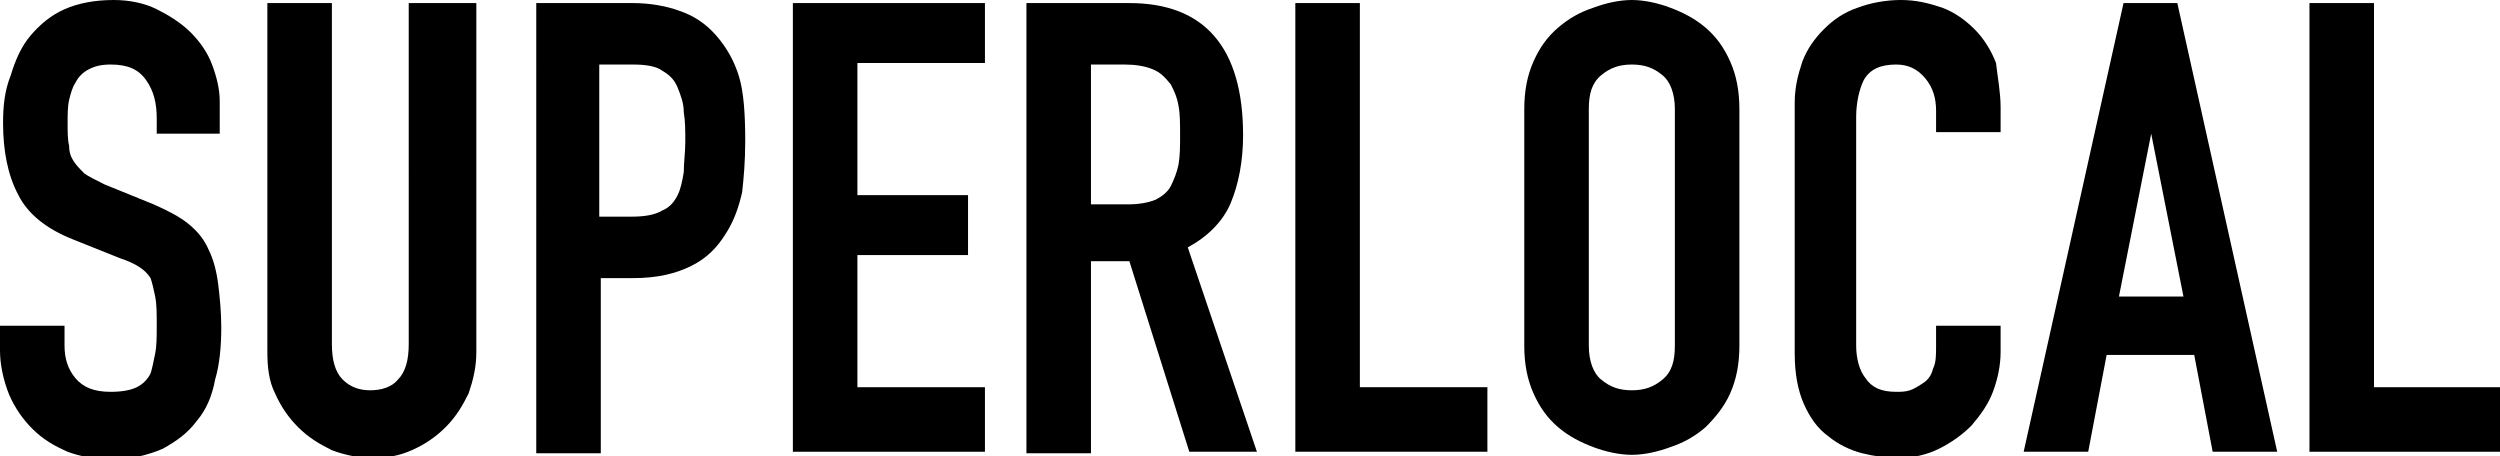 <?xml version="1.0" encoding="utf-8"?>
<!-- Generator: Adobe Illustrator 22.0.1, SVG Export Plug-In . SVG Version: 6.00 Build 0)  -->
<svg version="1.1" id="Livello_1" xmlns="http://www.w3.org/2000/svg" xmlns:xlink="http://www.w3.org/1999/xlink" x="0px" y="0px"
	 viewBox="0 0 162.7 29.7" style="enable-background:new 0 0 162.7 29.7;" xml:space="preserve">
<g>
	<path d="M14.4,8.7h-4.2V7.7c0-1-0.2-1.8-0.7-2.5c-0.5-0.7-1.2-1-2.3-1c-0.6,0-1,0.1-1.4,0.3C5.4,4.7,5.1,5,4.9,5.4
		C4.7,5.7,4.6,6.1,4.5,6.5S4.4,7.5,4.4,8c0,0.6,0,1.1,0.1,1.5c0,0.4,0.1,0.7,0.3,1c0.2,0.3,0.4,0.5,0.7,0.8c0.3,0.2,0.7,0.4,1.3,0.7
		l3.2,1.3c0.9,0.4,1.7,0.8,2.3,1.3c0.6,0.5,1,1,1.3,1.7c0.3,0.6,0.5,1.4,0.6,2.2c0.1,0.8,0.2,1.8,0.2,2.8c0,1.2-0.1,2.4-0.4,3.4
		c-0.2,1.1-0.6,2-1.2,2.7c-0.6,0.8-1.3,1.3-2.2,1.8c-0.9,0.4-2.1,0.7-3.4,0.7c-1,0-2-0.2-2.8-0.5c-0.9-0.4-1.6-0.8-2.3-1.5
		c-0.6-0.6-1.1-1.3-1.5-2.2C0.2,24.7,0,23.7,0,22.8v-1.6h4.2v1.3c0,0.8,0.2,1.5,0.7,2.1c0.5,0.6,1.2,0.9,2.3,0.9
		c0.7,0,1.3-0.1,1.7-0.3c0.4-0.2,0.7-0.5,0.9-0.9C9.9,24,10,23.5,10.1,23c0.1-0.5,0.1-1.1,0.1-1.8c0-0.8,0-1.4-0.1-1.9
		c-0.1-0.5-0.2-0.9-0.3-1.2c-0.2-0.3-0.4-0.5-0.7-0.7c-0.3-0.2-0.7-0.4-1.3-0.6l-3-1.2c-1.8-0.7-3-1.7-3.6-2.9
		C0.5,11.4,0.2,9.8,0.2,8c0-1.1,0.1-2.1,0.5-3.1C1,3.9,1.4,3,2,2.3c0.6-0.7,1.3-1.3,2.2-1.7C5.1,0.2,6.2,0,7.4,0c1,0,2,0.2,2.8,0.6
		s1.6,0.9,2.2,1.5c0.6,0.6,1.1,1.3,1.4,2.1c0.3,0.8,0.5,1.6,0.5,2.4V8.7z"/>
	<path d="M31,22.9c0,1-0.2,1.8-0.5,2.7c-0.4,0.8-0.8,1.5-1.5,2.2c-0.6,0.6-1.3,1.1-2.2,1.5s-1.7,0.5-2.6,0.5c-0.9,0-1.8-0.2-2.6-0.5
		c-0.8-0.4-1.5-0.8-2.2-1.5c-0.6-0.6-1.1-1.3-1.5-2.2c-0.4-0.8-0.5-1.7-0.5-2.7V0.2h4.2v22.2c0,1,0.2,1.8,0.7,2.3
		c0.5,0.5,1.1,0.7,1.8,0.7c0.7,0,1.4-0.2,1.8-0.7c0.5-0.5,0.7-1.3,0.7-2.3V0.2H31V22.9z"/>
	<path d="M34.9,0.2h6.3c1.1,0,2.2,0.2,3,0.5c0.9,0.3,1.7,0.8,2.4,1.6C47.3,3.1,47.8,4,48.1,5c0.3,1,0.4,2.4,0.4,4.2
		c0,1.3-0.1,2.4-0.2,3.3c-0.2,0.9-0.5,1.8-1,2.6c-0.6,1-1.3,1.7-2.3,2.2c-1,0.5-2.2,0.8-3.8,0.8h-2.1v11.4h-4.2V0.2z M39.1,14.1h2
		c0.8,0,1.5-0.1,2-0.4c0.5-0.2,0.8-0.6,1-1c0.2-0.4,0.3-0.9,0.4-1.5c0-0.6,0.1-1.3,0.1-2c0-0.7,0-1.3-0.1-1.9c0-0.6-0.2-1.1-0.4-1.6
		c-0.2-0.5-0.5-0.8-1-1.1c-0.4-0.3-1.1-0.4-1.9-0.4h-2.2V14.1z"/>
	<path d="M51.6,0.2h12.5v3.9h-8.3v8.6H63v3.9h-7.2v8.6h8.3v4.2H51.6V0.2z"/>
	<path d="M66.8,0.2h6.7c4.9,0,7.4,2.9,7.4,8.6c0,1.7-0.3,3.2-0.8,4.4c-0.5,1.2-1.5,2.2-2.8,2.9l4.5,13.3h-4.4L73.5,17H71v12.5h-4.2
		V0.2z M71,13.3h2.4c0.7,0,1.3-0.1,1.8-0.3c0.4-0.2,0.8-0.5,1-0.9c0.2-0.4,0.4-0.9,0.5-1.4c0.1-0.6,0.1-1.2,0.1-1.9
		c0-0.7,0-1.4-0.1-1.9c-0.1-0.6-0.3-1-0.5-1.4C75.8,5,75.5,4.7,75,4.5c-0.5-0.2-1.1-0.3-1.8-0.3H71V13.3z"/>
	<path d="M84.3,0.2h4.2v25h8.3v4.2H84.3V0.2z"/>
	<path d="M99.2,7.1c0-1.2,0.2-2.2,0.6-3.1s0.9-1.6,1.6-2.2c0.7-0.6,1.4-1,2.3-1.3c0.8-0.3,1.7-0.5,2.5-0.5c0.8,0,1.7,0.2,2.5,0.5
		c0.8,0.3,1.6,0.7,2.3,1.3c0.7,0.6,1.2,1.3,1.6,2.2c0.4,0.9,0.6,1.9,0.6,3.1v15.4c0,1.2-0.2,2.2-0.6,3.1c-0.4,0.9-1,1.6-1.6,2.2
		c-0.7,0.6-1.4,1-2.3,1.3c-0.8,0.3-1.7,0.5-2.5,0.5c-0.8,0-1.7-0.2-2.5-0.5c-0.8-0.3-1.6-0.7-2.3-1.3c-0.7-0.6-1.2-1.3-1.6-2.2
		c-0.4-0.9-0.6-1.9-0.6-3.1V7.1z M103.4,22.5c0,1,0.3,1.8,0.8,2.2c0.6,0.5,1.2,0.7,2,0.7c0.8,0,1.4-0.2,2-0.7
		c0.6-0.5,0.8-1.2,0.8-2.2V7.1c0-1-0.3-1.8-0.8-2.2c-0.6-0.5-1.2-0.7-2-0.7c-0.8,0-1.4,0.2-2,0.7c-0.6,0.5-0.8,1.2-0.8,2.2V22.5z"/>
	<path d="M130.2,22.9c0,0.9-0.2,1.8-0.5,2.6s-0.8,1.5-1.4,2.2c-0.6,0.6-1.3,1.1-2.1,1.5c-0.8,0.4-1.7,0.6-2.6,0.6
		c-0.8,0-1.6-0.1-2.4-0.3c-0.8-0.2-1.6-0.6-2.2-1.1c-0.7-0.5-1.2-1.2-1.6-2.1c-0.4-0.9-0.6-2-0.6-3.3V6.7c0-1,0.2-1.8,0.5-2.7
		c0.3-0.8,0.8-1.5,1.4-2.1c0.6-0.6,1.3-1.1,2.2-1.4c0.8-0.3,1.8-0.5,2.8-0.5c1,0,1.8,0.2,2.7,0.5c0.8,0.3,1.5,0.8,2.1,1.4
		c0.6,0.6,1.1,1.4,1.4,2.2C130,5,130.2,6,130.2,7v1.6H126V7.2c0-0.8-0.2-1.5-0.7-2.1c-0.5-0.6-1.1-0.9-1.9-0.9c-1,0-1.7,0.3-2.1,1
		c-0.3,0.6-0.5,1.5-0.5,2.4v14.9c0,0.8,0.2,1.6,0.6,2.1c0.4,0.6,1,0.9,2,0.9c0.3,0,0.6,0,0.9-0.1c0.3-0.1,0.6-0.3,0.9-0.5
		c0.3-0.2,0.5-0.5,0.6-0.9c0.2-0.4,0.2-0.9,0.2-1.4v-1.4h4.2V22.9z"/>
	<path d="M138.2,0.2h3.5l6.5,29.2H144l-1.2-6.3h-5.7l-1.2,6.3h-4.2L138.2,0.2z M140,8.7L140,8.7l-2.1,10.6h4.2L140,8.7z"/>
	<path d="M150.3,0.2h4.2v25h8.3v4.2h-12.5V0.2z"/>
</g>
</svg>
